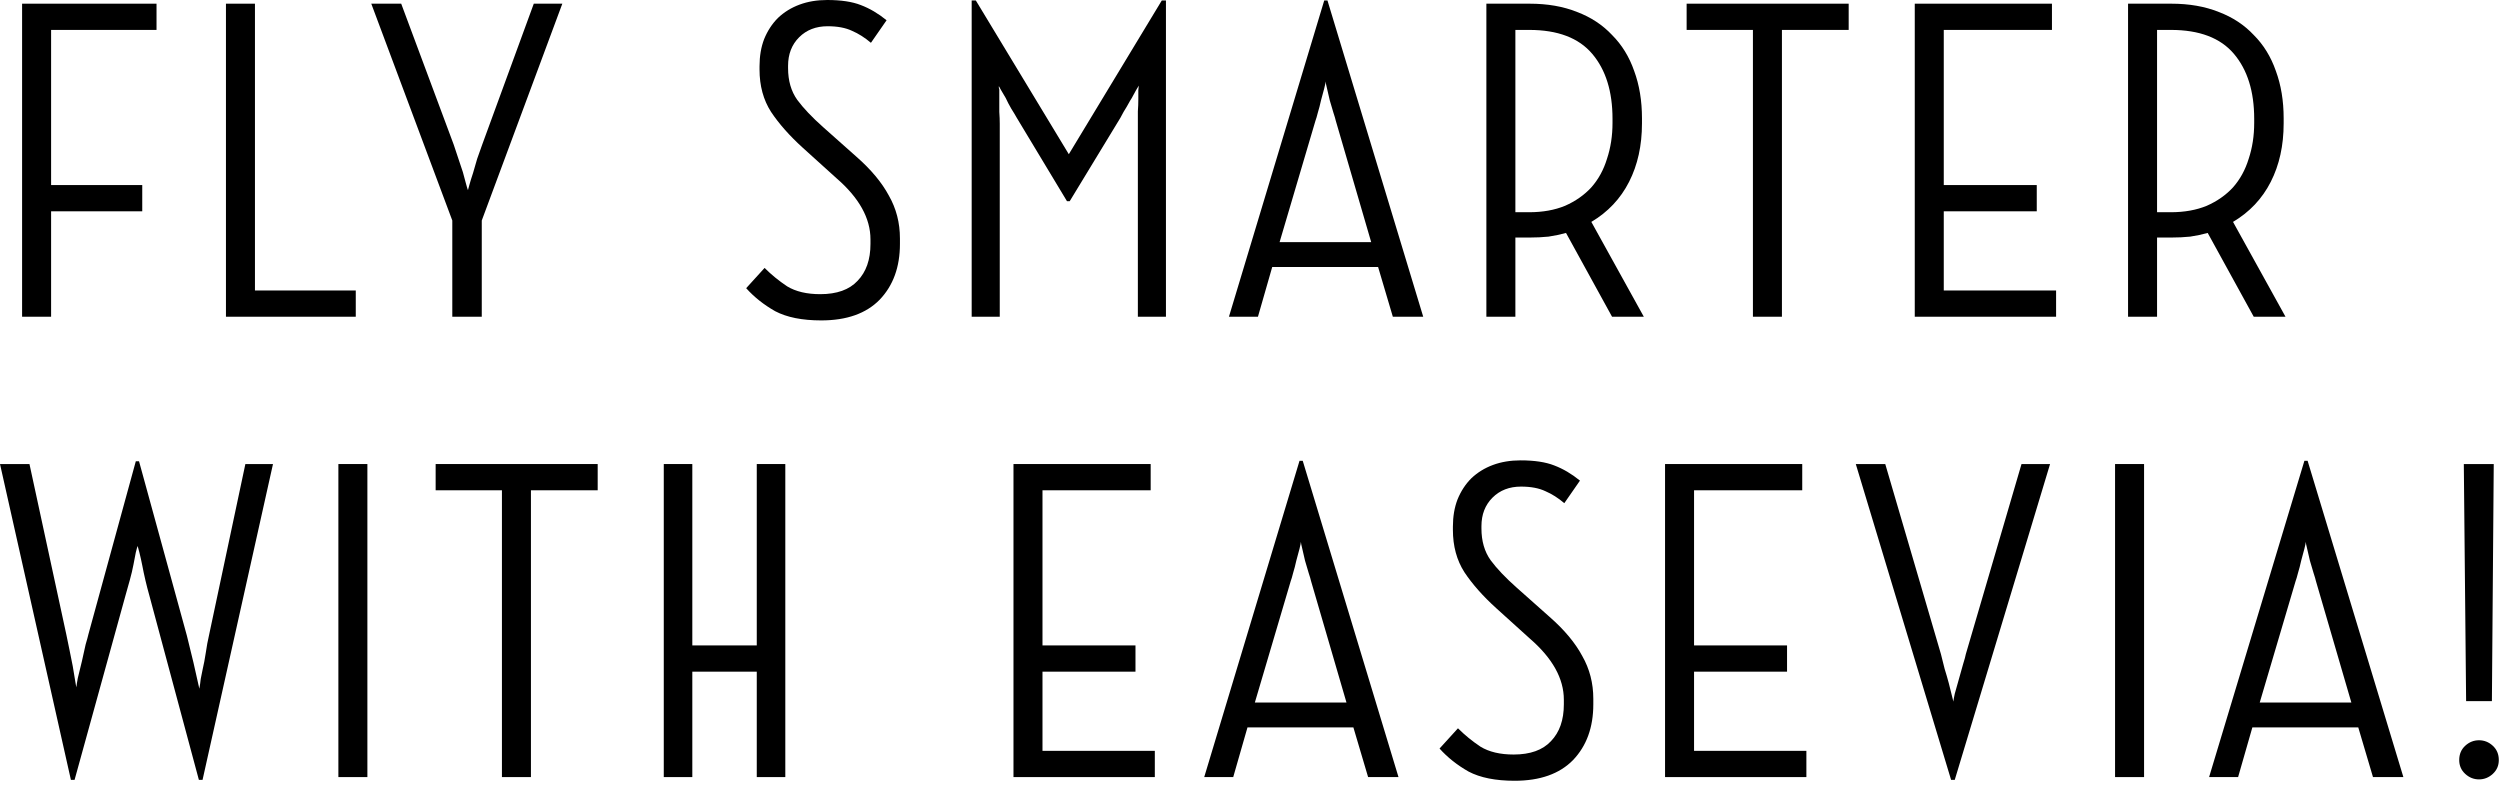 <?xml version="1.0" encoding="utf-8"?>
<svg xmlns="http://www.w3.org/2000/svg" fill="none" height="100%" overflow="visible" preserveAspectRatio="none" style="display: block;" viewBox="0 0 391 123" width="100%">
<g id="Fly Smarter with Easevia!">
<path d="M24.48 0.576V4.68H7.992V28.944H22.248V33.048H7.992V49.536H3.456V0.576H24.48Z" fill="black"/>
<path d="M39.874 45.432H55.642V49.536H35.339V0.576H39.874V45.432Z" fill="black"/>
<path d="M62.748 0.576L70.956 22.608C71.196 23.28 71.436 24 71.676 24.768C71.916 25.536 72.156 26.256 72.396 26.928C72.588 27.648 72.756 28.272 72.9 28.8C73.044 29.328 73.14 29.64 73.188 29.736C73.188 29.688 73.26 29.424 73.404 28.944C73.548 28.416 73.74 27.792 73.98 27.072C74.172 26.4 74.388 25.656 74.628 24.84C74.916 24.024 75.18 23.28 75.42 22.608L83.484 0.576H87.948L75.348 34.488V49.536H70.74V34.488L58.068 0.576H62.748Z" fill="black"/>
<path d="M116.702 45.072L119.582 41.904C120.638 42.96 121.814 43.92 123.11 44.784C124.454 45.6 126.182 46.008 128.294 46.008C130.886 46.008 132.83 45.312 134.126 43.92C135.47 42.528 136.142 40.608 136.142 38.16V37.44C136.142 34.128 134.366 30.936 130.814 27.864L125.558 23.112C123.494 21.24 121.838 19.368 120.59 17.496C119.39 15.624 118.79 13.416 118.79 10.872V10.368C118.79 8.784 119.03 7.368 119.51 6.12C120.038 4.824 120.758 3.72 121.67 2.808C122.63 1.896 123.758 1.2 125.054 0.72C126.35 0.24 127.79 0 129.374 0C131.534 0 133.286 0.264 134.63 0.792C136.022 1.32 137.366 2.112 138.662 3.168L136.214 6.696C135.254 5.88 134.27 5.256 133.262 4.824C132.254 4.344 130.982 4.104 129.446 4.104C127.622 4.104 126.134 4.68 124.982 5.832C123.83 6.984 123.254 8.472 123.254 10.296V10.656C123.254 12.624 123.734 14.28 124.694 15.624C125.654 16.92 126.998 18.336 128.726 19.872L133.91 24.48C136.214 26.496 137.918 28.536 139.022 30.6C140.174 32.616 140.75 34.848 140.75 37.296V38.16C140.75 41.76 139.694 44.664 137.582 46.872C135.47 49.032 132.422 50.112 128.438 50.112C125.462 50.112 123.062 49.632 121.238 48.672C119.462 47.664 117.95 46.464 116.702 45.072Z" fill="black"/>
<path d="M152.618 0.072L167.162 24.12L181.706 0.072H182.354V49.536H177.962V19.296C177.962 18.72 177.962 18.096 177.962 17.424C178.01 16.752 178.034 16.104 178.034 15.48C178.034 14.952 178.034 14.496 178.034 14.112C178.082 13.68 178.106 13.44 178.106 13.392C177.962 13.632 177.818 13.872 177.674 14.112C177.53 14.352 177.386 14.616 177.242 14.904C177.098 15.192 176.93 15.48 176.738 15.768C176.402 16.392 176.066 16.968 175.73 17.496C175.442 18.024 175.274 18.336 175.226 18.432L167.306 31.464H166.874L159.026 18.432C158.786 18 158.498 17.52 158.162 16.992C157.826 16.416 157.538 15.864 157.298 15.336C157.01 14.856 156.77 14.448 156.578 14.112C156.386 13.776 156.266 13.56 156.218 13.464C156.218 13.56 156.218 13.656 156.218 13.752C156.266 13.848 156.29 13.944 156.29 14.04V15.552C156.29 16.176 156.29 16.824 156.29 17.496C156.338 18.168 156.362 18.792 156.362 19.368V49.536H151.97V0.072H152.618Z" fill="black"/>
<path d="M192.207 49.536L207.111 0.072H207.615L222.591 49.536H217.839L215.535 41.76H198.975L196.743 49.536H192.207ZM200.127 37.872H214.455L208.911 18.864C208.863 18.624 208.743 18.216 208.551 17.64C208.359 17.016 208.167 16.368 207.975 15.696C207.831 15.024 207.687 14.4 207.543 13.824C207.399 13.248 207.327 12.888 207.327 12.744C207.327 12.888 207.255 13.248 207.111 13.824C206.967 14.352 206.799 14.976 206.607 15.696C206.463 16.368 206.295 17.016 206.103 17.64C205.959 18.216 205.839 18.624 205.743 18.864L200.127 37.872Z" fill="black"/>
<path d="M239.237 0.576C242.021 0.576 244.493 1.008 246.653 1.872C248.813 2.688 250.637 3.888 252.125 5.472C253.661 7.008 254.813 8.88 255.581 11.088C256.397 13.296 256.805 15.768 256.805 18.504V19.296C256.805 22.752 256.133 25.8 254.789 28.44C253.445 31.08 251.477 33.168 248.885 34.704L257.093 49.536H252.125L244.925 36.432C244.061 36.672 243.149 36.864 242.189 37.008C241.229 37.104 240.245 37.152 239.237 37.152H237.005V49.536H232.469V0.576H239.237ZM237.005 33.192H239.165C241.277 33.192 243.149 32.856 244.781 32.184C246.413 31.464 247.781 30.504 248.885 29.304C249.989 28.056 250.805 26.568 251.333 24.84C251.909 23.112 252.197 21.24 252.197 19.224V18.576C252.197 14.304 251.141 10.92 249.029 8.424C246.917 5.928 243.629 4.68 239.165 4.68H237.005V33.192Z" fill="black"/>
<path d="M263.789 4.68V0.576H289.133V4.68H278.693V49.536H274.157V4.68H263.789Z" fill="black"/>
<path d="M299.469 0.576H320.925V4.68H304.005V28.944H318.549V33.048H304.005V45.432H321.573V49.536H299.469V0.576Z" fill="black"/>
<path d="M339.596 0.576C342.38 0.576 344.852 1.008 347.012 1.872C349.172 2.688 350.996 3.888 352.484 5.472C354.02 7.008 355.172 8.88 355.94 11.088C356.756 13.296 357.164 15.768 357.164 18.504V19.296C357.164 22.752 356.492 25.8 355.148 28.44C353.804 31.08 351.836 33.168 349.244 34.704L357.452 49.536H352.484L345.284 36.432C344.42 36.672 343.508 36.864 342.548 37.008C341.588 37.104 340.604 37.152 339.596 37.152H337.364V49.536H332.828V0.576H339.596ZM337.364 33.192H339.524C341.636 33.192 343.508 32.856 345.14 32.184C346.772 31.464 348.14 30.504 349.244 29.304C350.348 28.056 351.164 26.568 351.692 24.84C352.268 23.112 352.556 21.24 352.556 19.224V18.576C352.556 14.304 351.5 10.92 349.388 8.424C347.276 5.928 343.988 4.68 339.524 4.68H337.364V33.192Z" fill="black"/>
<path d="M0 72.576H4.608L10.368 99.216C10.512 99.936 10.68 100.752 10.872 101.664C11.064 102.576 11.232 103.416 11.376 104.184C11.52 105 11.64 105.72 11.736 106.344C11.832 106.968 11.904 107.352 11.952 107.496C11.952 107.304 12.024 106.824 12.168 106.056C12.36 105.24 12.576 104.352 12.816 103.392C13.008 102.48 13.2 101.616 13.392 100.8C13.632 99.984 13.776 99.456 13.824 99.216L21.24 72.144H21.744L29.232 99.432C29.952 102.264 30.6 105.024 31.176 107.712C31.272 107.184 31.344 106.68 31.392 106.2C31.488 105.72 31.584 105.24 31.68 104.76C31.872 103.944 32.04 103.056 32.184 102.096C32.328 101.088 32.496 100.176 32.688 99.36L38.376 72.576H42.696L31.68 121.968H31.104L23.328 93.024C23.136 92.352 22.944 91.608 22.752 90.792C22.56 89.976 22.392 89.184 22.248 88.416C22.104 87.696 21.96 87.048 21.816 86.472C21.672 85.896 21.576 85.536 21.528 85.392C21.48 85.488 21.384 85.824 21.24 86.4C21.144 86.928 21.024 87.552 20.88 88.272C20.736 89.04 20.544 89.856 20.304 90.72C20.064 91.536 19.848 92.304 19.656 93.024L11.664 121.968H11.088L0 72.576Z" fill="black"/>
<path d="M57.459 121.536H52.923V72.576H57.459V121.536Z" fill="black"/>
<path d="M68.135 76.68V72.576H93.478V76.68H83.038V121.536H78.502V76.68H68.135Z" fill="black"/>
<path d="M103.814 121.536V72.576H108.278V100.944H118.358V72.576H122.822V121.536H118.358V105.048H108.278V121.536H103.814Z" fill="black"/>
<path d="M158.509 72.576H179.965V76.68H163.045V100.944H177.589V105.048H163.045V117.432H180.613V121.536H158.509V72.576Z" fill="black"/>
<path d="M188.34 121.536L203.244 72.072H203.748L218.724 121.536H213.972L211.668 113.76H195.108L192.876 121.536H188.34ZM196.26 109.872H210.588L205.044 90.864C204.996 90.624 204.876 90.216 204.684 89.64C204.492 89.016 204.3 88.368 204.108 87.696C203.964 87.024 203.82 86.4 203.676 85.824C203.532 85.248 203.46 84.888 203.46 84.744C203.46 84.888 203.388 85.248 203.244 85.824C203.1 86.352 202.932 86.976 202.74 87.696C202.596 88.368 202.428 89.016 202.236 89.64C202.092 90.216 201.972 90.624 201.876 90.864L196.26 109.872Z" fill="black"/>
<path d="M225.146 117.072L228.026 113.904C229.082 114.96 230.258 115.92 231.554 116.784C232.898 117.6 234.626 118.008 236.738 118.008C239.33 118.008 241.274 117.312 242.57 115.92C243.914 114.528 244.586 112.608 244.586 110.16V109.44C244.586 106.128 242.81 102.936 239.258 99.864L234.002 95.112C231.938 93.24 230.282 91.368 229.034 89.496C227.834 87.624 227.234 85.416 227.234 82.872V82.368C227.234 80.784 227.474 79.368 227.954 78.12C228.482 76.824 229.202 75.72 230.114 74.808C231.074 73.896 232.202 73.2 233.498 72.72C234.794 72.24 236.234 72 237.818 72C239.978 72 241.73 72.264 243.074 72.792C244.466 73.32 245.81 74.112 247.106 75.168L244.658 78.696C243.698 77.88 242.714 77.256 241.706 76.824C240.698 76.344 239.426 76.104 237.89 76.104C236.066 76.104 234.578 76.68 233.426 77.832C232.274 78.984 231.698 80.472 231.698 82.296V82.656C231.698 84.624 232.178 86.28 233.138 87.624C234.098 88.92 235.442 90.336 237.17 91.872L242.354 96.48C244.658 98.496 246.362 100.536 247.466 102.6C248.618 104.616 249.194 106.848 249.194 109.296V110.16C249.194 113.76 248.138 116.664 246.026 118.872C243.914 121.032 240.866 122.112 236.882 122.112C233.906 122.112 231.506 121.632 229.682 120.672C227.906 119.664 226.394 118.464 225.146 117.072Z" fill="black"/>
<path d="M260.414 72.576H281.87V76.68H264.95V100.944H279.494V105.048H264.95V117.432H282.518V121.536H260.414V72.576Z" fill="black"/>
<path d="M290.246 72.576H294.854L303.565 102.312C303.757 103.032 303.95 103.8 304.142 104.616C304.382 105.384 304.598 106.128 304.79 106.848L305.509 109.728C305.509 109.584 305.581 109.176 305.725 108.504C305.917 107.784 306.134 107.016 306.374 106.2C306.614 105.384 306.83 104.616 307.022 103.896C307.262 103.128 307.405 102.6 307.453 102.312L316.165 72.576H320.63L305.725 121.968H305.15L290.246 72.576Z" fill="black"/>
<path d="M335.332 121.536H330.796V72.576H335.332V121.536Z" fill="black"/>
<path d="M345.503 121.536L360.407 72.072H360.911L375.887 121.536H371.135L368.831 113.76H352.271L350.039 121.536H345.503ZM353.423 109.872H367.751L362.207 90.864C362.159 90.624 362.039 90.216 361.847 89.64C361.655 89.016 361.463 88.368 361.271 87.696C361.127 87.024 360.983 86.4 360.839 85.824C360.695 85.248 360.623 84.888 360.623 84.744C360.623 84.888 360.551 85.248 360.407 85.824C360.263 86.352 360.095 86.976 359.903 87.696C359.759 88.368 359.591 89.016 359.399 89.64C359.255 90.216 359.135 90.624 359.039 90.864L353.423 109.872Z" fill="black"/>
<path d="M385.341 72.576H390.021L389.733 109.656H385.701L385.341 72.576ZM387.717 115.776C388.533 115.776 389.253 116.064 389.877 116.64C390.501 117.216 390.813 117.96 390.813 118.872C390.813 119.736 390.501 120.456 389.877 121.032C389.253 121.608 388.533 121.896 387.717 121.896C386.901 121.896 386.181 121.608 385.557 121.032C384.933 120.456 384.621 119.736 384.621 118.872C384.621 117.96 384.933 117.216 385.557 116.64C386.181 116.064 386.901 115.776 387.717 115.776Z" fill="black"/>
</g>
</svg>